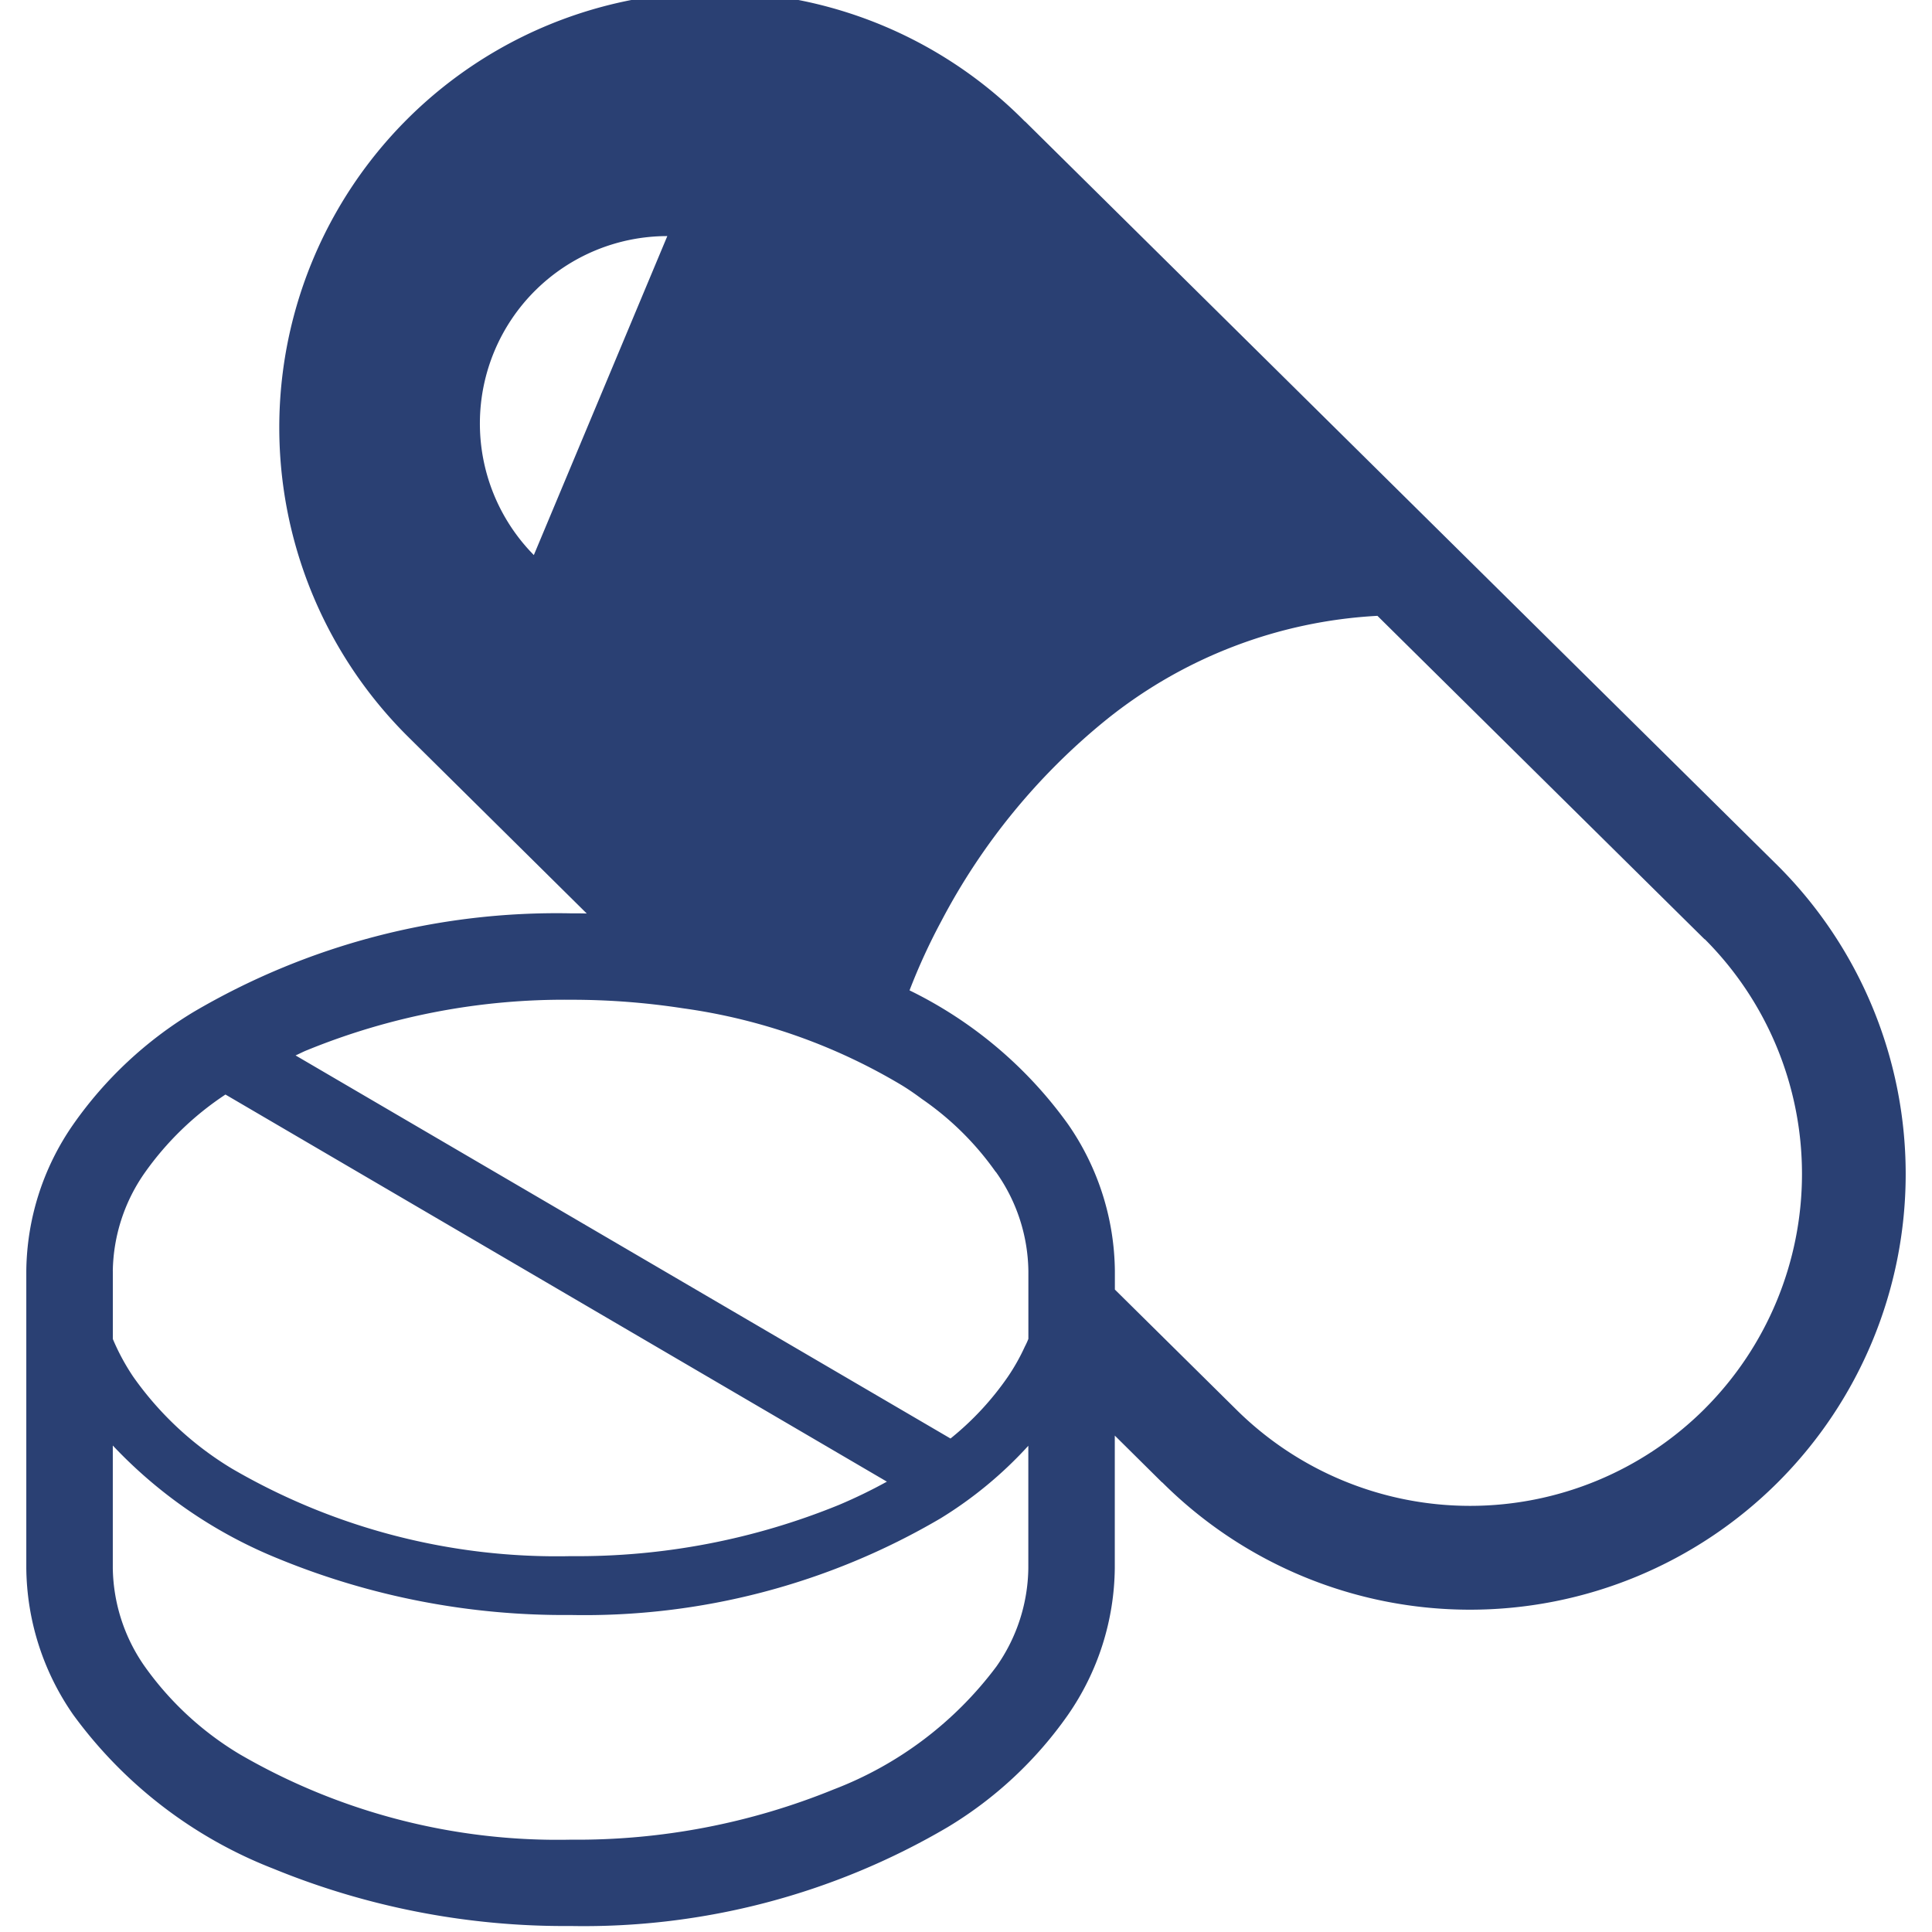 <svg xmlns="http://www.w3.org/2000/svg" xmlns:xlink="http://www.w3.org/1999/xlink" width="70" height="70" viewBox="0 0 70 70"><defs><clipPath id="a"><rect width="70" height="70" transform="translate(147 5729)" fill="#fff" stroke="#707070" stroke-width="1"/></clipPath></defs><g transform="translate(-147 -5729)" clip-path="url(#a)"><g transform="translate(147.955 5728.783)"><path d="M70.453,31.591,43.164,4.611l.006.013a15.783,15.783,0,1,0-22.32,22.32l6.44,6.371c-.194-.006-.389-.006-.582-.006a25.97,25.97,0,0,0-13.67,3.577,14.4,14.4,0,0,0-4.354,4.072,9.444,9.444,0,0,0-1.7,5.313V57.032a9.447,9.447,0,0,0,1.7,5.313,16.28,16.28,0,0,0,7.261,5.582A27.834,27.834,0,0,0,26.707,70,26.018,26.018,0,0,0,40.37,66.416a14.359,14.359,0,0,0,4.36-4.072,9.482,9.482,0,0,0,1.692-5.313v-4.8l1.716,1.7-.006-.014A15.783,15.783,0,1,0,70.453,31.591ZM25.373,20.328A6.79,6.79,0,0,1,30.209,8.771ZM10.118,46.27a6.357,6.357,0,0,1,1.16-3.565A10.989,10.989,0,0,1,14.2,39.874L38.165,53.9a18.53,18.53,0,0,1-1.729.839,25.075,25.075,0,0,1-9.728,1.86,23.387,23.387,0,0,1-12.272-3.17,11.858,11.858,0,0,1-3.571-3.32,8,8,0,0,1-.746-1.378V46.27ZM43.289,57.032A6.314,6.314,0,0,1,42.131,60.6a13.278,13.278,0,0,1-5.889,4.449,24.638,24.638,0,0,1-9.534,1.823,22.938,22.938,0,0,1-12-3.1A11.4,11.4,0,0,1,11.278,60.6a6.35,6.35,0,0,1-1.16-3.564V52.591a17,17,0,0,0,6.02,4.109,27.23,27.23,0,0,0,10.569,2.031,25.461,25.461,0,0,0,13.4-3.5A14.672,14.672,0,0,0,43.289,52.6Zm0-8.3a2.613,2.613,0,0,1-.126.275,7.367,7.367,0,0,1-.62,1.1,10.57,10.57,0,0,1-2.073,2.23L16.74,38.457c.144-.063.282-.138.426-.194a24.648,24.648,0,0,1,9.542-1.823,26.529,26.529,0,0,1,4.059.308A21.051,21.051,0,0,1,38.7,39.535c.257.157.5.326.733.5A10.633,10.633,0,0,1,42.1,42.668a.176.176,0,0,1,.032.036,6.322,6.322,0,0,1,1.159,3.565v2.462ZM67.8,51.256a12.031,12.031,0,0,1-17.009,0l-.006-.006-4.36-4.31v-.67a9.479,9.479,0,0,0-1.692-5.313A15.356,15.356,0,0,0,38.985,36.1a22.066,22.066,0,0,1,1.153-2.511,23.309,23.309,0,0,1,5.958-7.28,17.114,17.114,0,0,1,9.842-3.779L67.79,34.247H67.8a12.032,12.032,0,0,1,0,17.008Z" transform="translate(-6.986 0)" fill="#2a4073"/></g></g></svg>